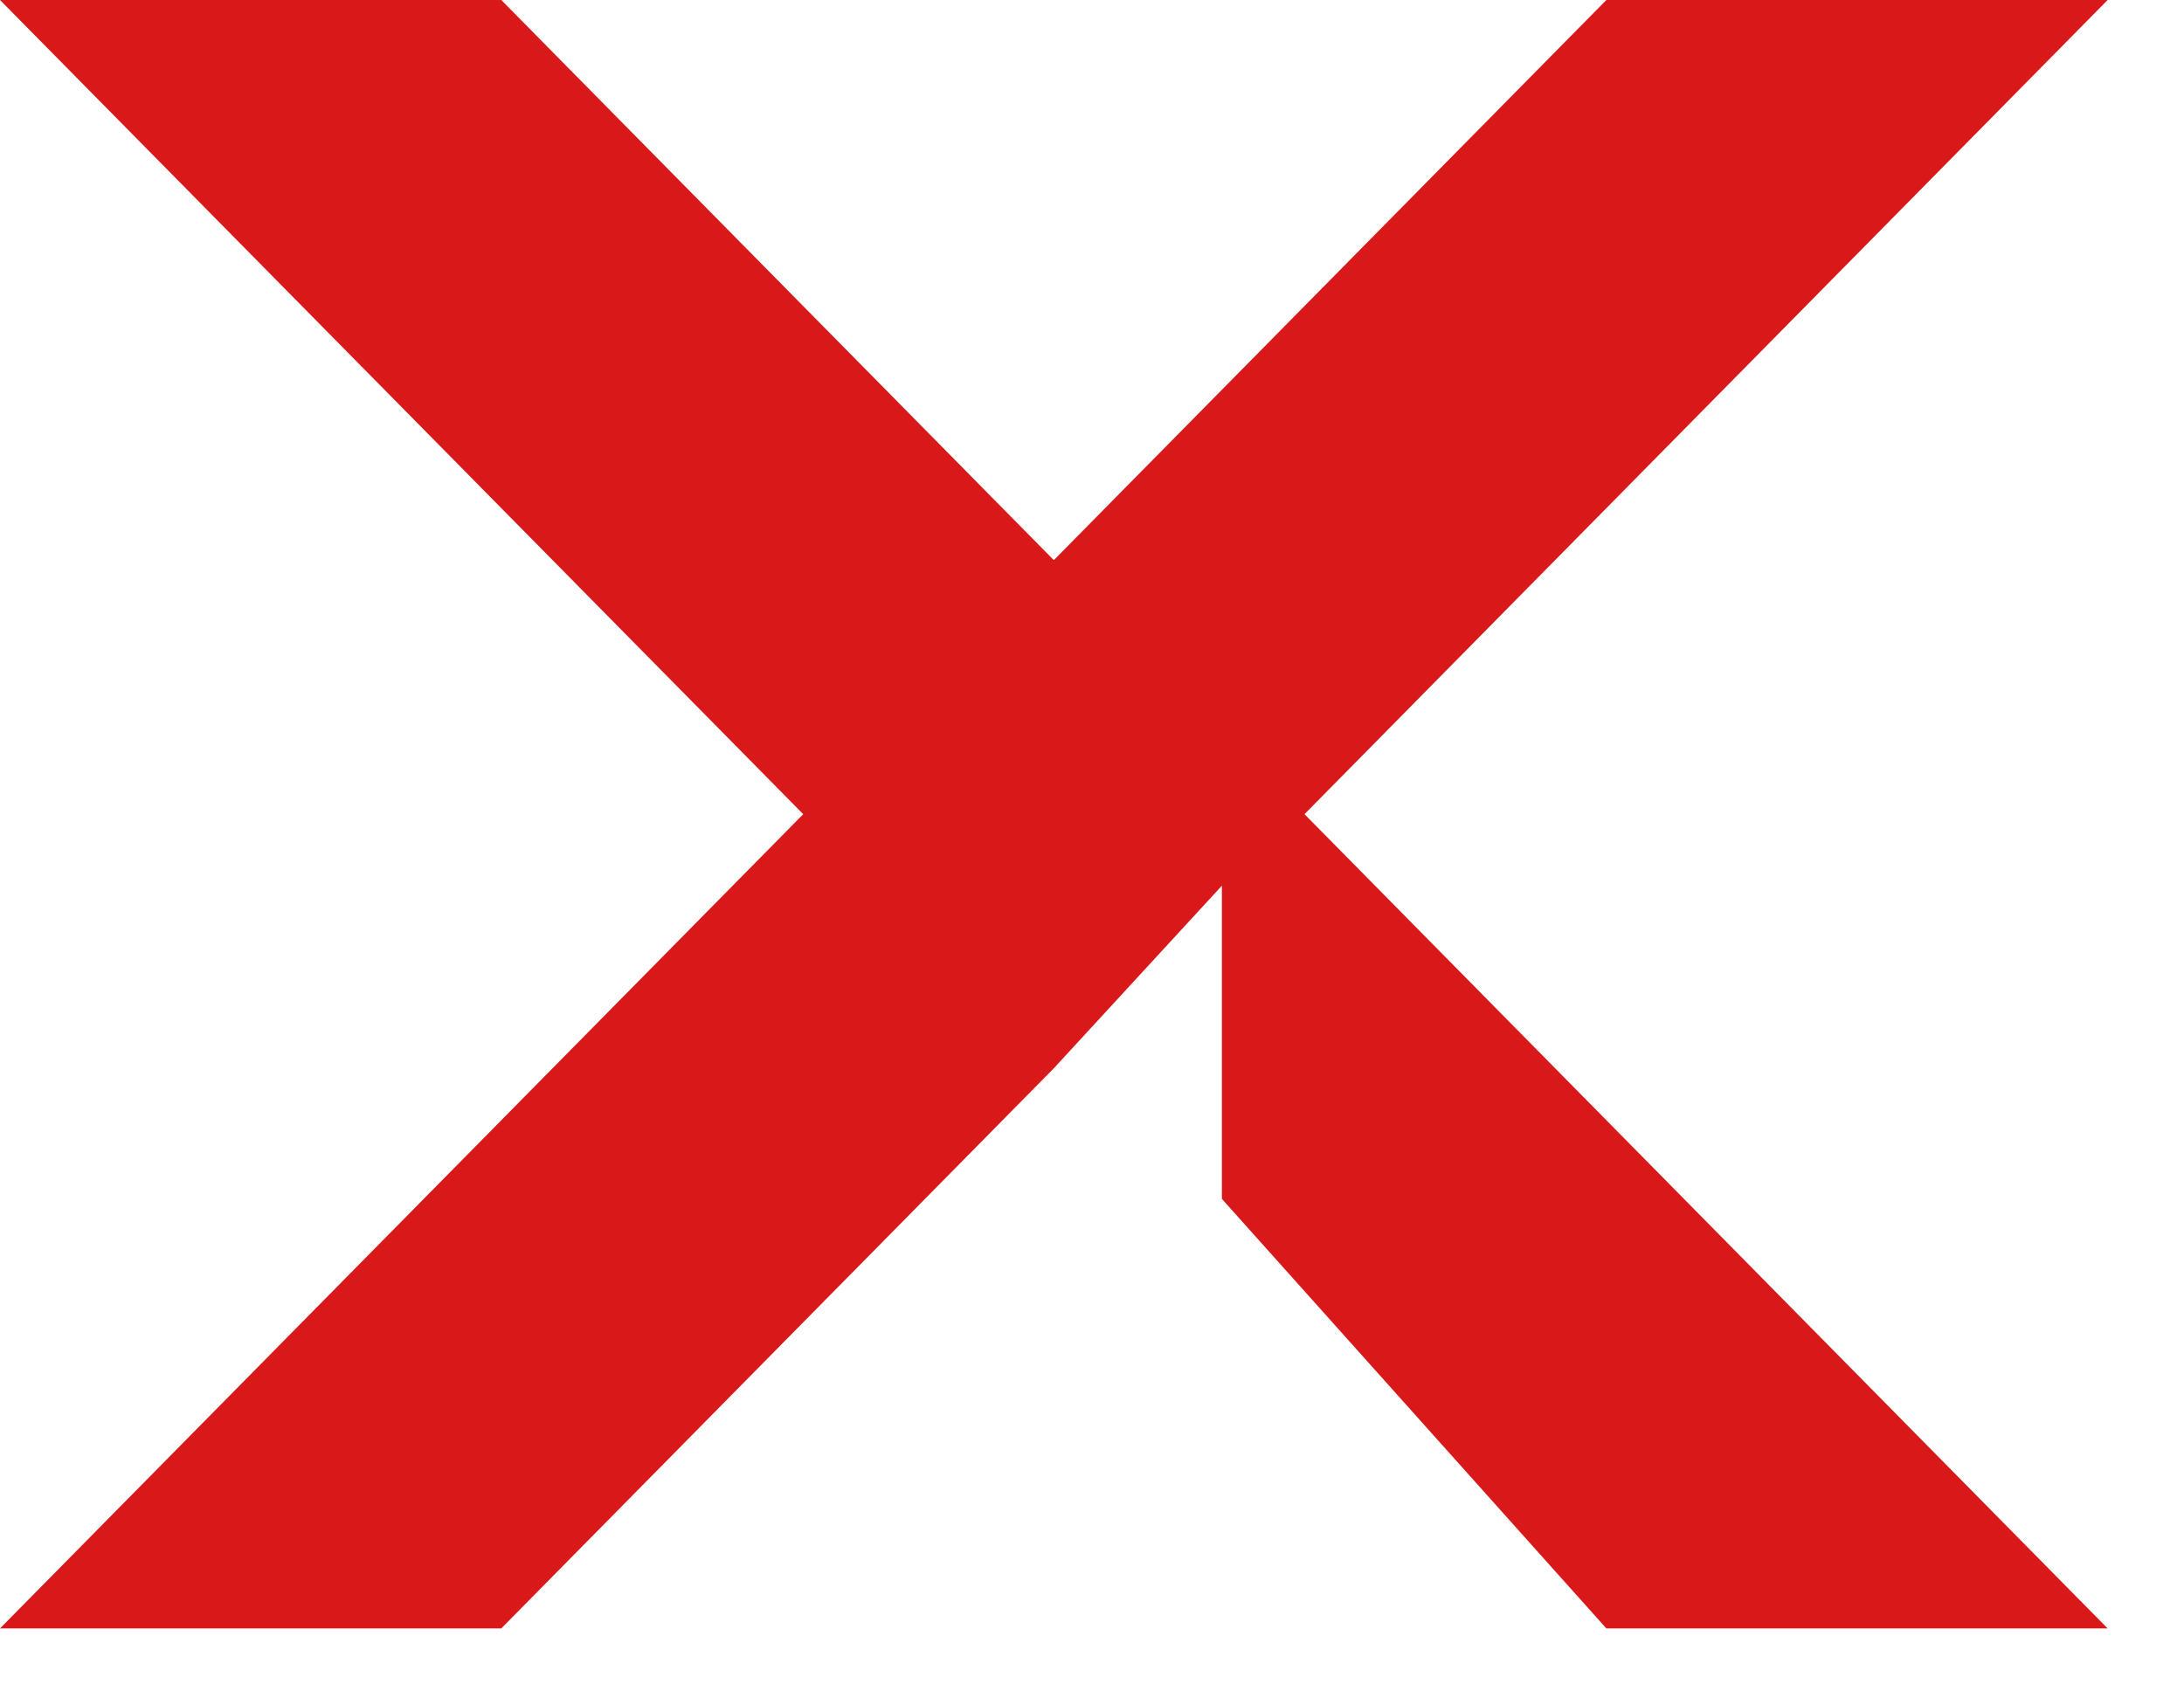 <svg xmlns="http://www.w3.org/2000/svg" width="27" height="21" viewBox="0 0 27 21" fill="none"><path d="M6.197 0H0L9.93 10.067L0 20.135H6.197L13.028 13.209L15.106 10.951V14.824L19.859 20.135H26.056L16.127 10.067L26.056 0H19.859L13.028 6.926L6.197 0Z" fill="#D91919"></path></svg>